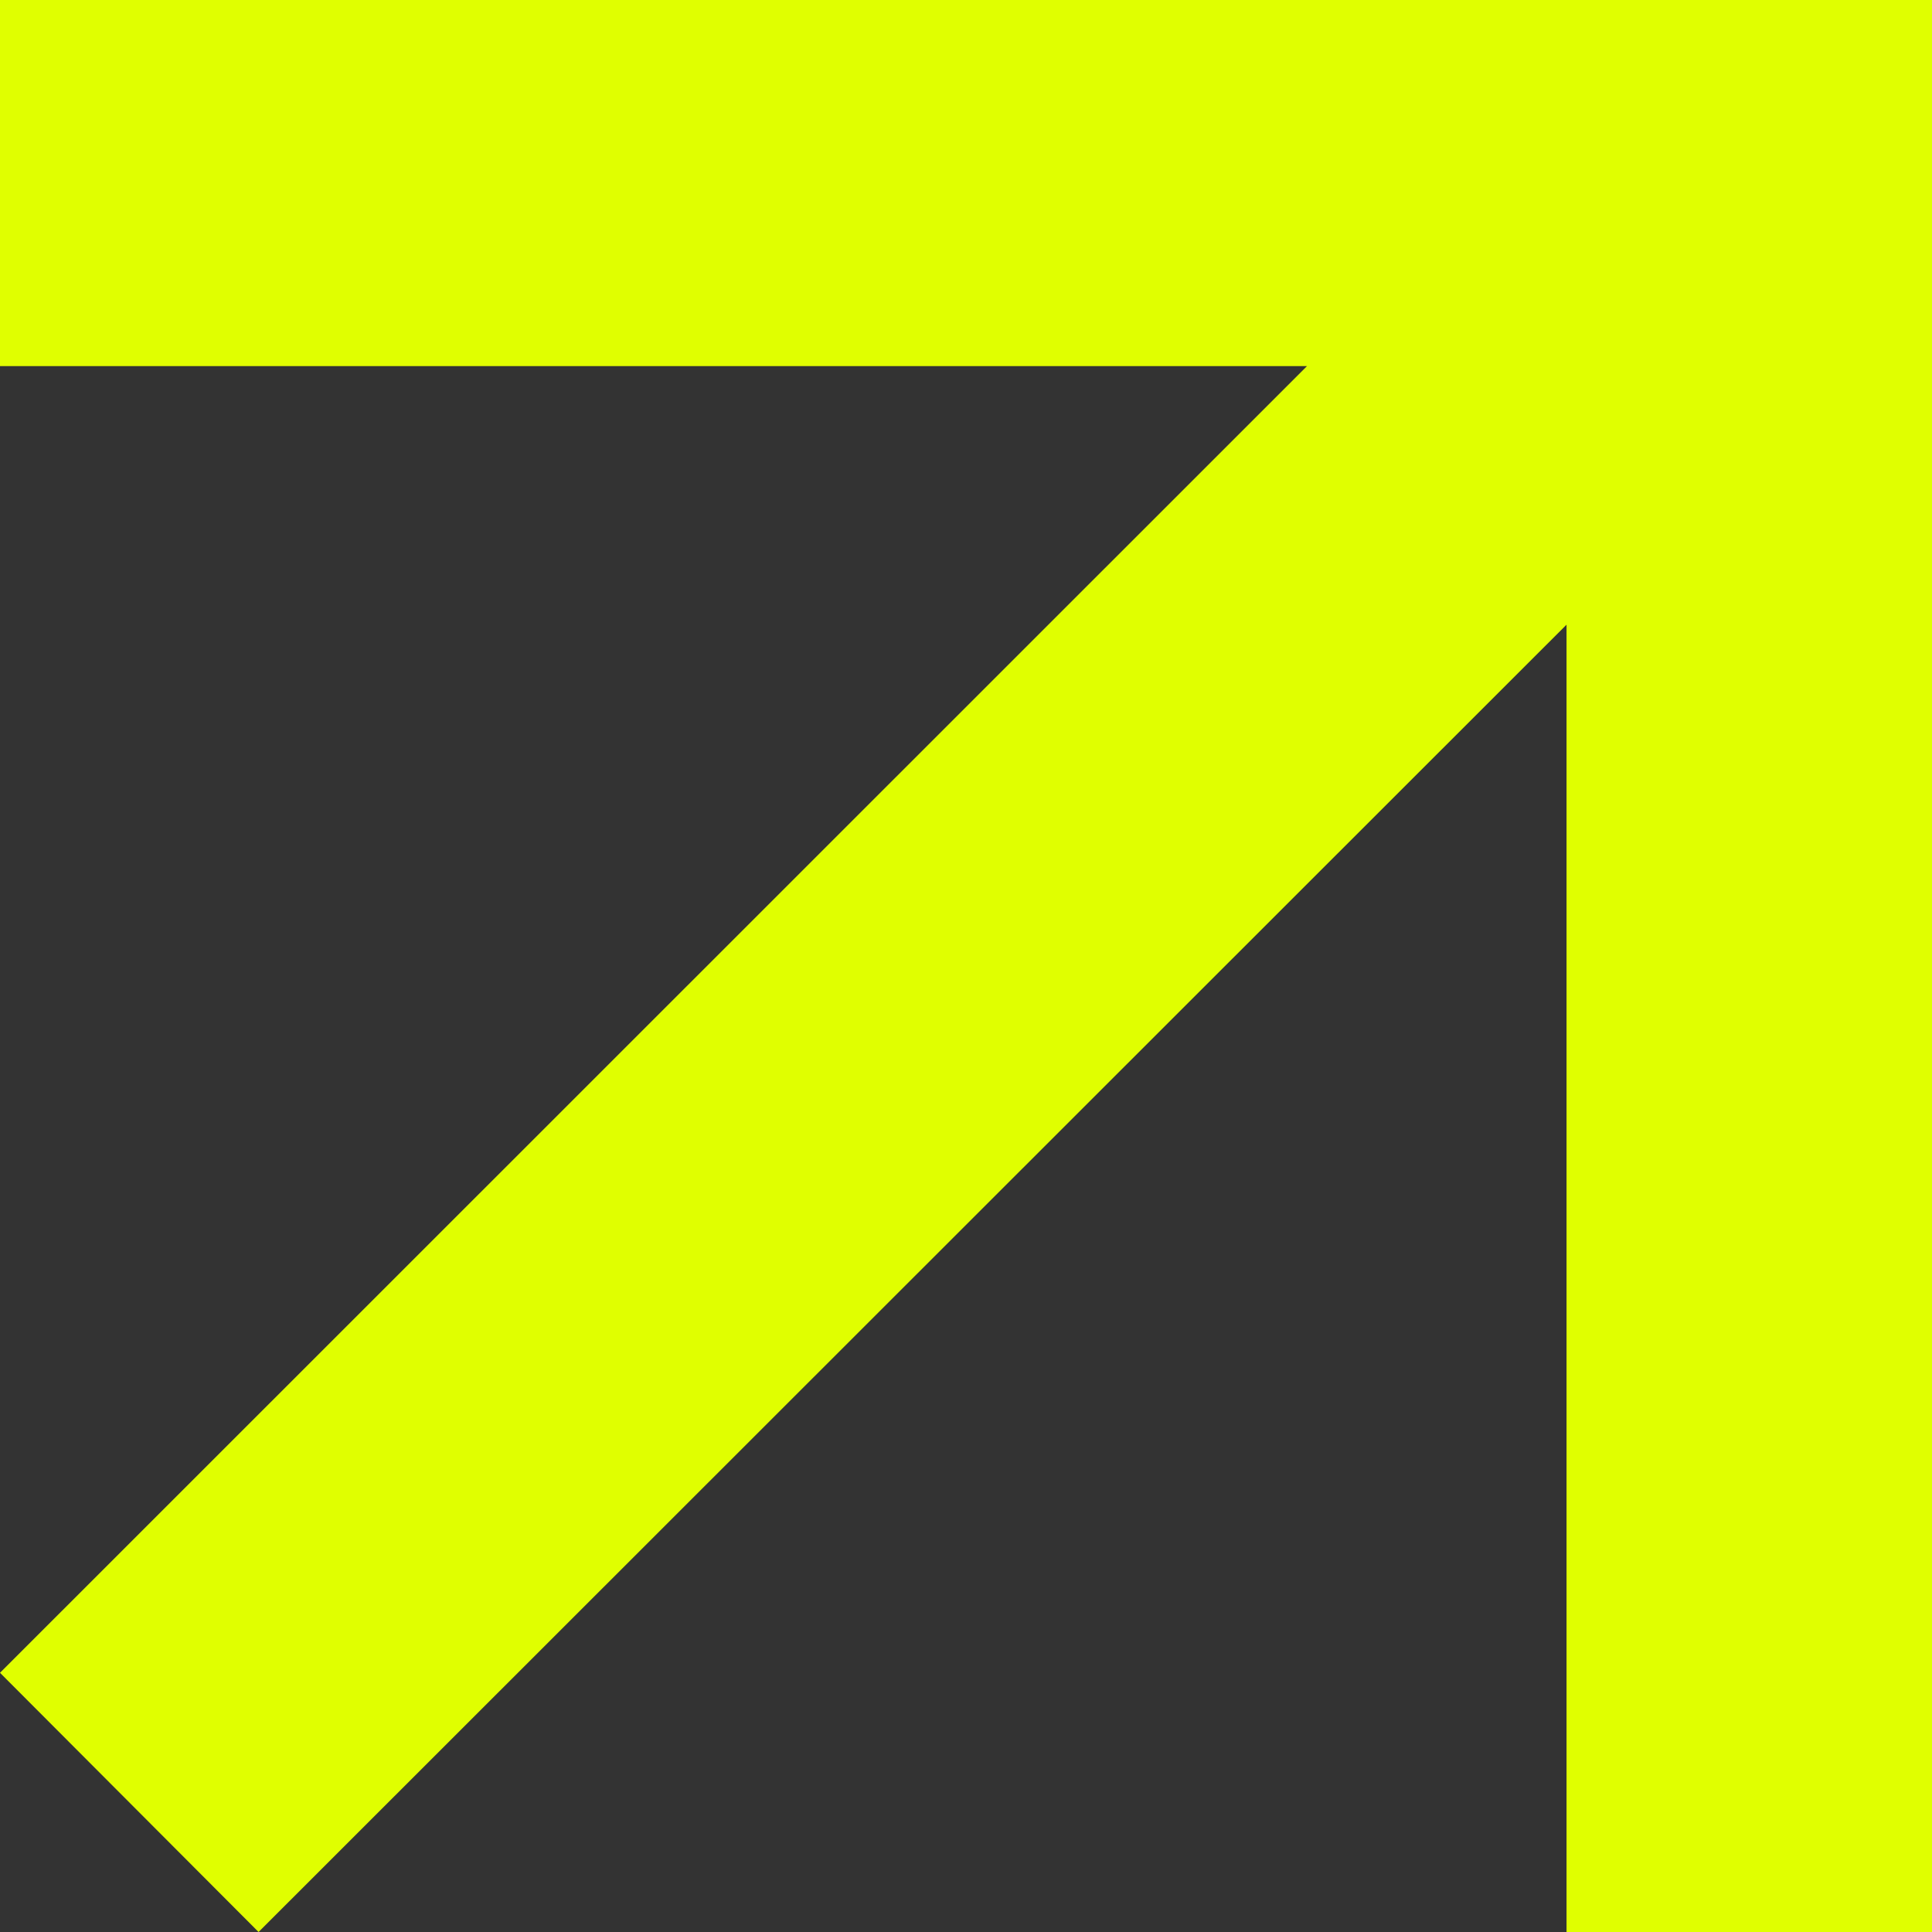 <?xml version="1.0" encoding="UTF-8"?> <svg xmlns="http://www.w3.org/2000/svg" width="6" height="6" viewBox="0 0 6 6" fill="none"><rect x="0" y="0" width="6" height="6" fill="#333333" stroke="none"/> <path d="M-2.62268e-07 4.76837e-07L6 2.14569e-07L6 6L4.865 6L4.865 1.94L0.803 6L-3.51863e-08 5.195L4.059 1.137L-2.12556e-07 1.137L-2.62268e-07 4.76837e-07Z" fill="#E0FF00"></path> </svg> 